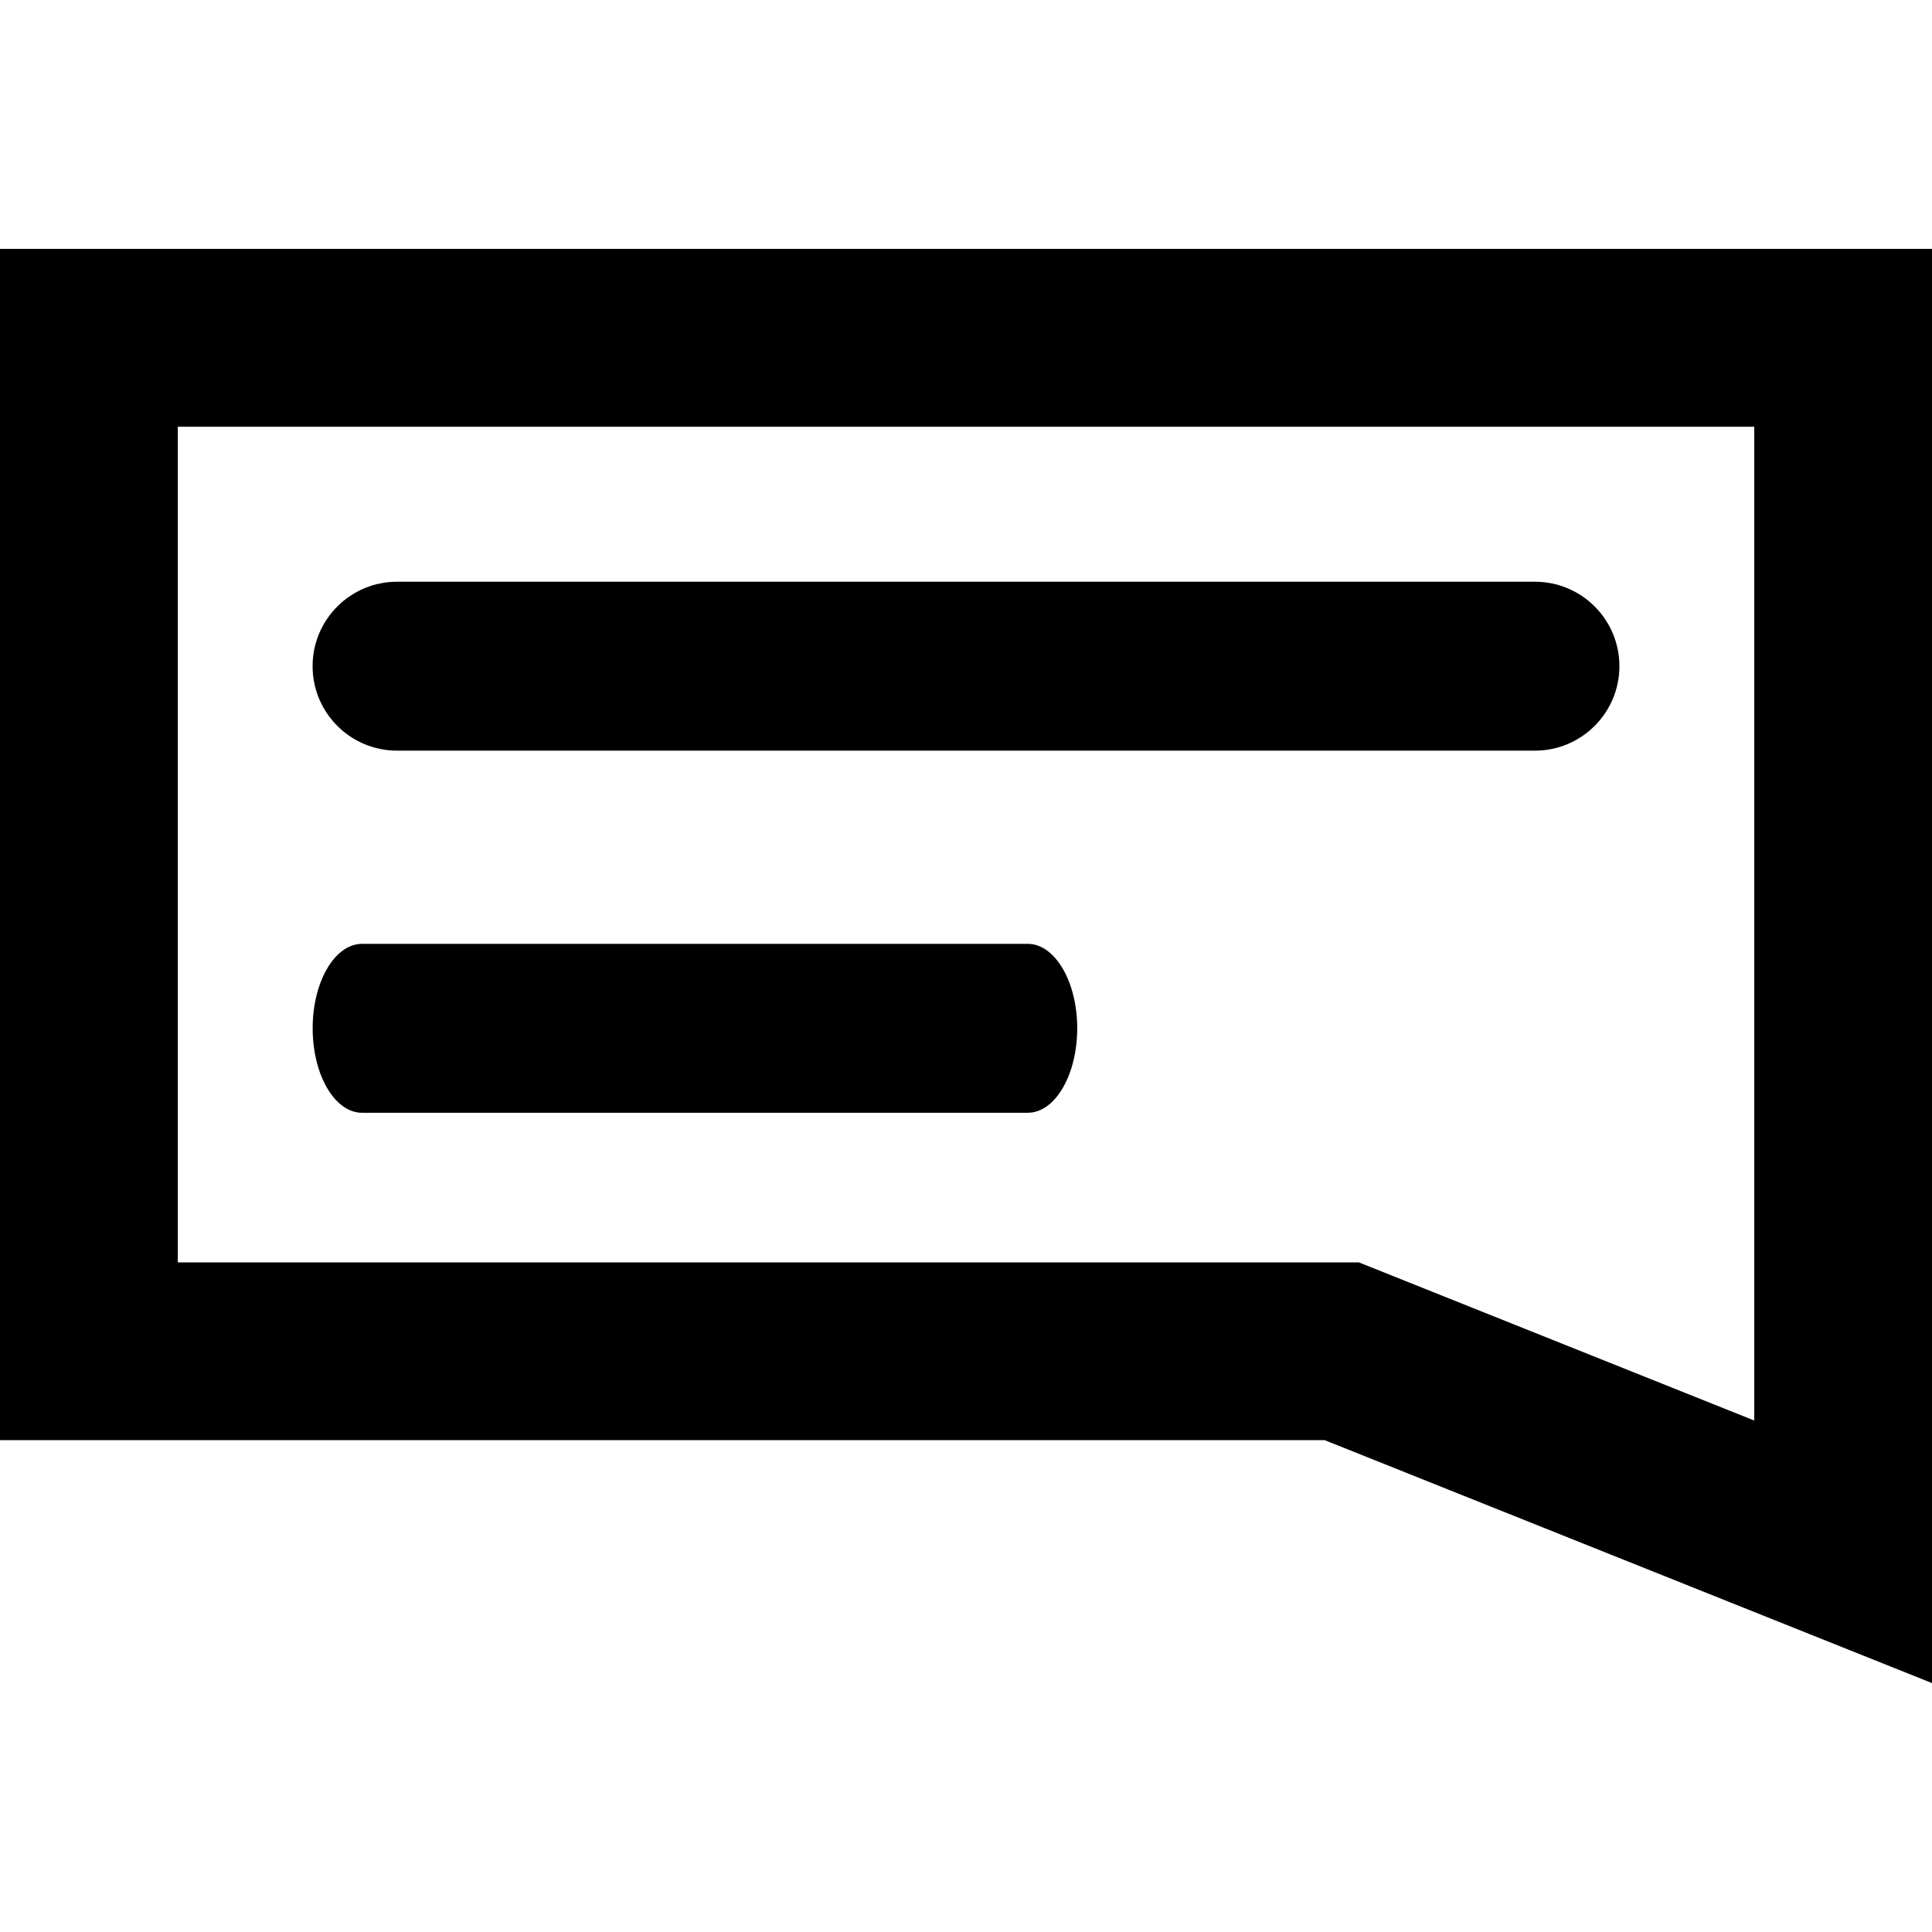 <?xml version="1.0" encoding="iso-8859-1"?>
<!-- Generator: Adobe Illustrator 16.0.0, SVG Export Plug-In . SVG Version: 6.00 Build 0)  -->
<!DOCTYPE svg PUBLIC "-//W3C//DTD SVG 1.1//EN" "http://www.w3.org/Graphics/SVG/1.1/DTD/svg11.dtd">
<svg version="1.1" id="Capa_1" xmlns="http://www.w3.org/2000/svg" xmlns:xlink="http://www.w3.org/1999/xlink" x="0px" y="0px"
	 width="30px" height="30px" viewBox="0 0 30 30" style="enable-background:new 0 0 30 30;" xml:space="preserve">
<g>
	<g>
		<path d="M0,3.865v18.497h20.568L30,26.135v-3.772V3.865H0z M27.238,22.057L21.1,19.602H2.761V6.626H27.24v15.431H27.238z"/>
		<path d="M25.146,10.344c0,0.725-0.588,1.312-1.312,1.312H6.166c-0.725,0-1.312-0.587-1.312-1.312l0,0
			c0-0.724,0.587-1.311,1.312-1.311h17.668C24.559,9.033,25.146,9.62,25.146,10.344L25.146,10.344z"/>
		<path d="M16.727,15.967c0,0.726-0.344,1.312-0.768,1.312H5.622c-0.424,0-0.767-0.587-0.767-1.312l0,0
			c0-0.724,0.343-1.311,0.767-1.311h10.337C16.382,14.656,16.727,15.243,16.727,15.967L16.727,15.967z"/>
	</g>
</g>
<g>
</g>
<g>
</g>
<g>
</g>
<g>
</g>
<g>
</g>
<g>
</g>
<g>
</g>
<g>
</g>
<g>
</g>
<g>
</g>
<g>
</g>
<g>
</g>
<g>
</g>
<g>
</g>
<g>
</g>
</svg>
